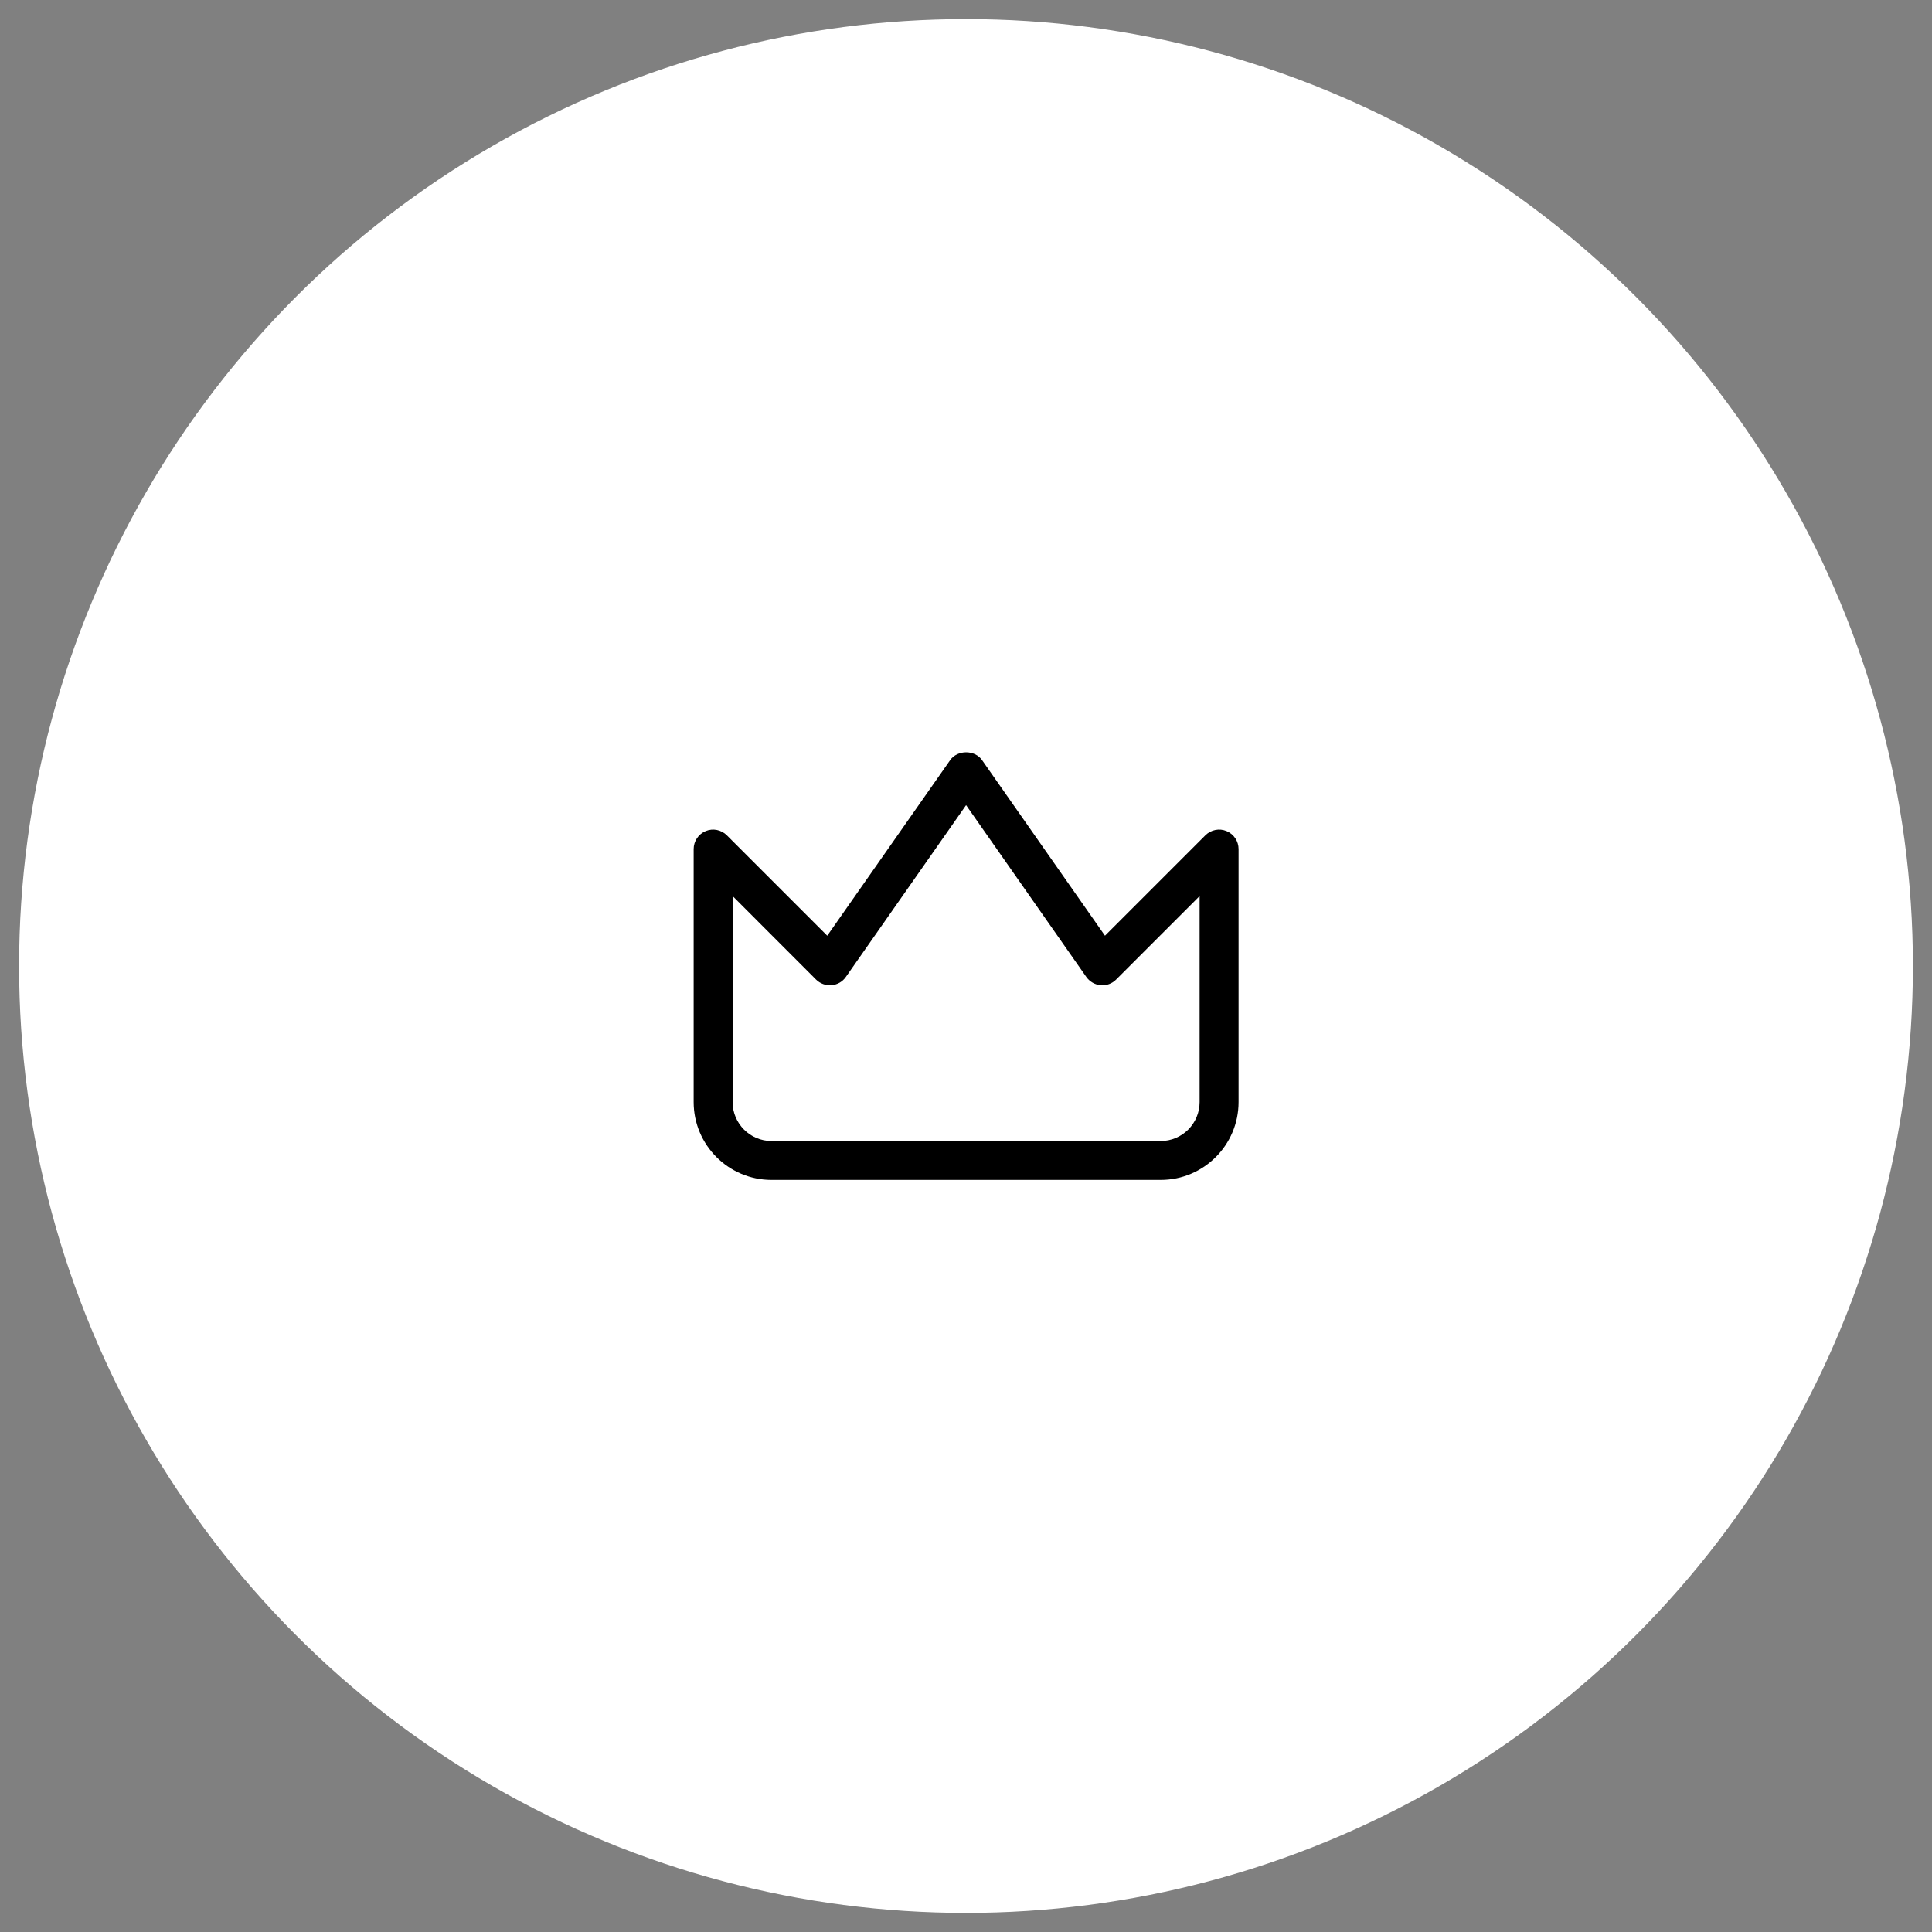 <?xml version="1.0" encoding="utf-8"?>
<!-- Generator: Adobe Illustrator 26.1.0, SVG Export Plug-In . SVG Version: 6.00 Build 0)  -->
<svg version="1.1" id="Ebene_1" xmlns="http://www.w3.org/2000/svg" xmlns:xlink="http://www.w3.org/1999/xlink" x="0px" y="0px"
	 viewBox="0 0 104.932 104.932" style="enable-background:new 0 0 104.932 104.932;" xml:space="preserve">
<rect x="0" y="0" width="104.932" height="104.932" fill="#808080" stroke="none"/>
<style type="text/css">
	.st0{fill:#FFFFFF;}
</style>
<circle class="st0" cx="52.466" cy="52.466" r="51.429"/>
<g transform="matrix(3.429,0,0,3.429,0,0)">
	<g>
		<path d="M18.385,18.689h-6.165c-0.68,0-1.233-0.553-1.233-1.233v-4.007
			c0-0.125,0.075-0.237,0.19-0.285c0.115-0.048,0.248-0.021,0.336,0.067l1.59,1.59l1.947-2.781
			c0.115-0.165,0.39-0.165,0.505,0l1.947,2.781l1.59-1.59c0.088-0.088,0.221-0.115,0.336-0.067
			c0.115,0.048,0.19,0.16,0.19,0.285v4.007C19.618,18.136,19.065,18.689,18.385,18.689z
			 M11.604,14.193v3.263c0,0.34,0.277,0.617,0.616,0.617h6.165c0.34,0,0.616-0.277,0.616-0.617
			v-3.263l-1.323,1.323c-0.064,0.064-0.154,0.098-0.245,0.089c-0.091-0.008-0.173-0.056-0.226-0.13
			l-1.905-2.722l-1.905,2.722c-0.052,0.075-0.135,0.122-0.226,0.13
			c-0.09,0.008-0.18-0.025-0.245-0.089L11.604,14.193z"/>
	</g>
</g>
</svg>

